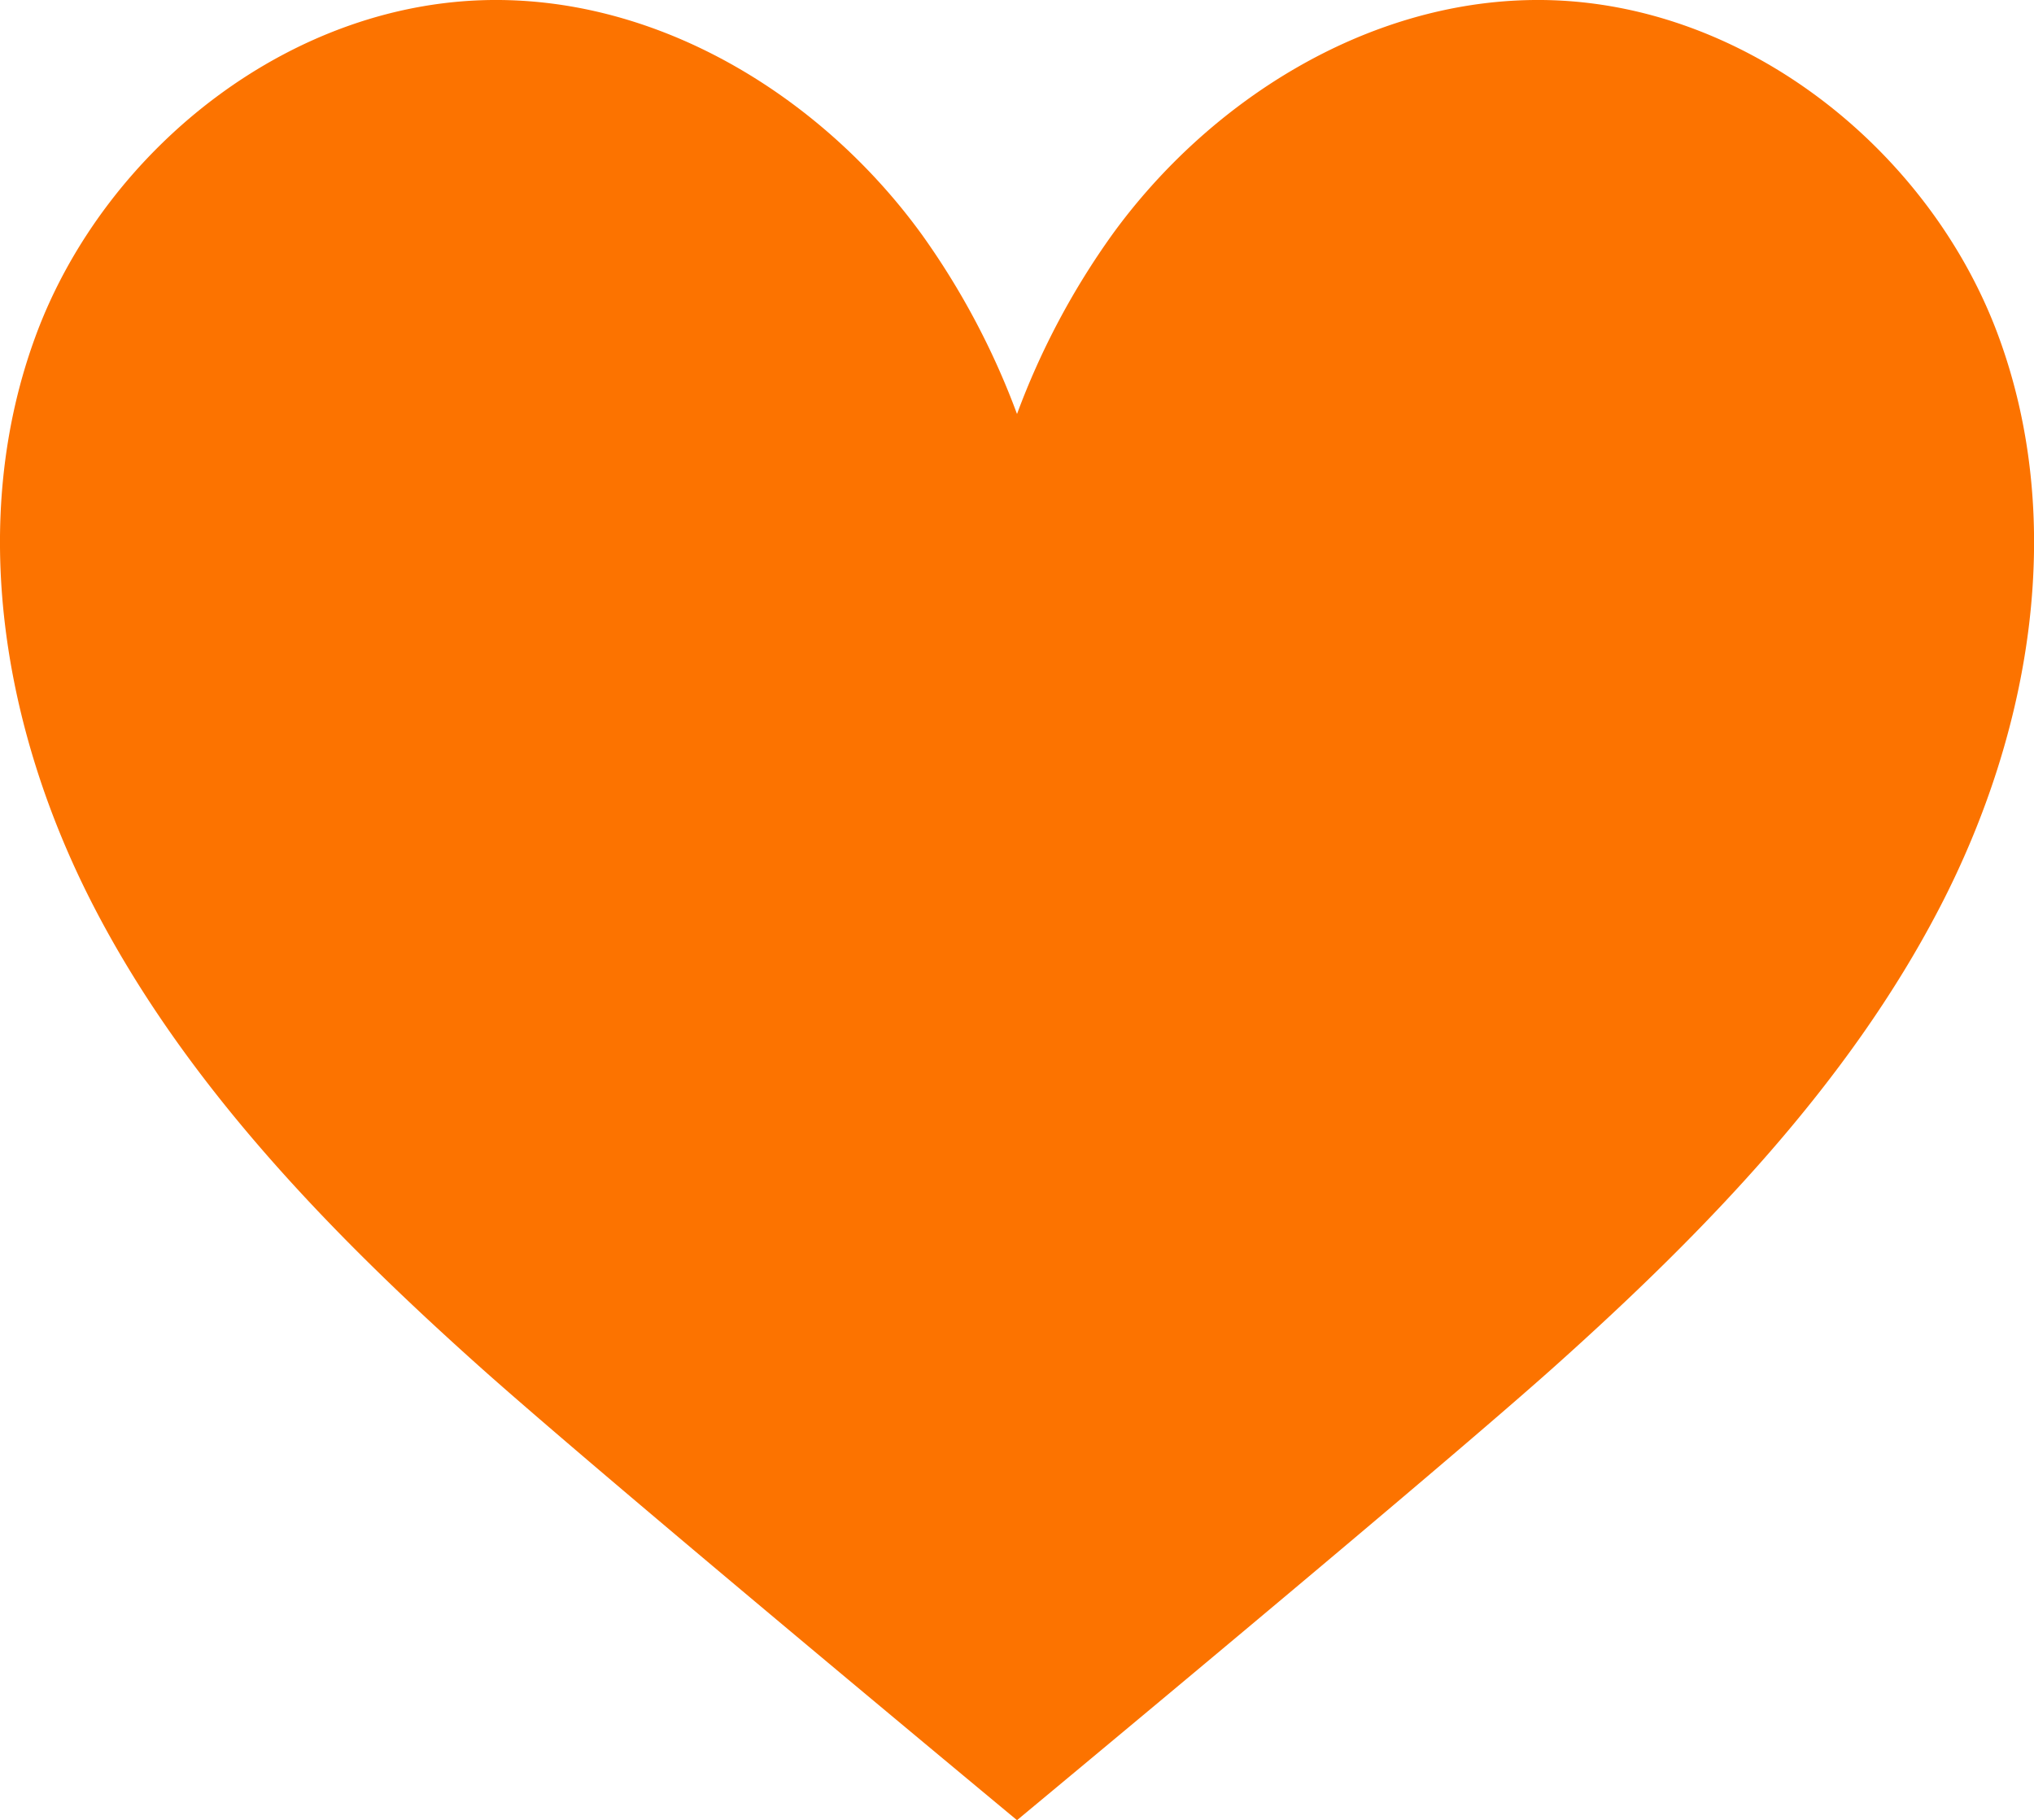 <svg id="Gruppe_9" data-name="Gruppe 9" xmlns="http://www.w3.org/2000/svg" xmlns:xlink="http://www.w3.org/1999/xlink" width="94.177" height="84.278" viewBox="0 0 94.177 84.278">
  <defs>
    <clipPath id="clip-path">
      <rect id="Rechteck_6" data-name="Rechteck 6" width="94.177" height="84.278" fill="#fc7300"/>
    </clipPath>
  </defs>
  <g id="Gruppe_5" data-name="Gruppe 5" clip-path="url(#clip-path)">
    <path id="Pfad_1" data-name="Pfad 1" d="M89.832,41.98C85.6,50.157,78.991,56.991,72.018,63.235,67.758,67.05,55.77,77.064,47.089,84.278c-8.681-7.212-20.67-17.228-24.93-21.043C15.186,56.991,8.573,50.157,4.345,41.98s-5.865-17.911-2.666-26.5S13.556-.078,23.125,0c7.842.064,15.1,4.712,19.557,10.859a35.312,35.312,0,0,1,4.407,8.31A35.271,35.271,0,0,1,51.5,10.86C55.954,4.713,63.21.065,71.052,0,80.621-.078,89.3,6.885,92.5,15.477s1.563,18.326-2.666,26.5" transform="translate(0 0)" fill="#fc7300"/>
  </g>
</svg>
